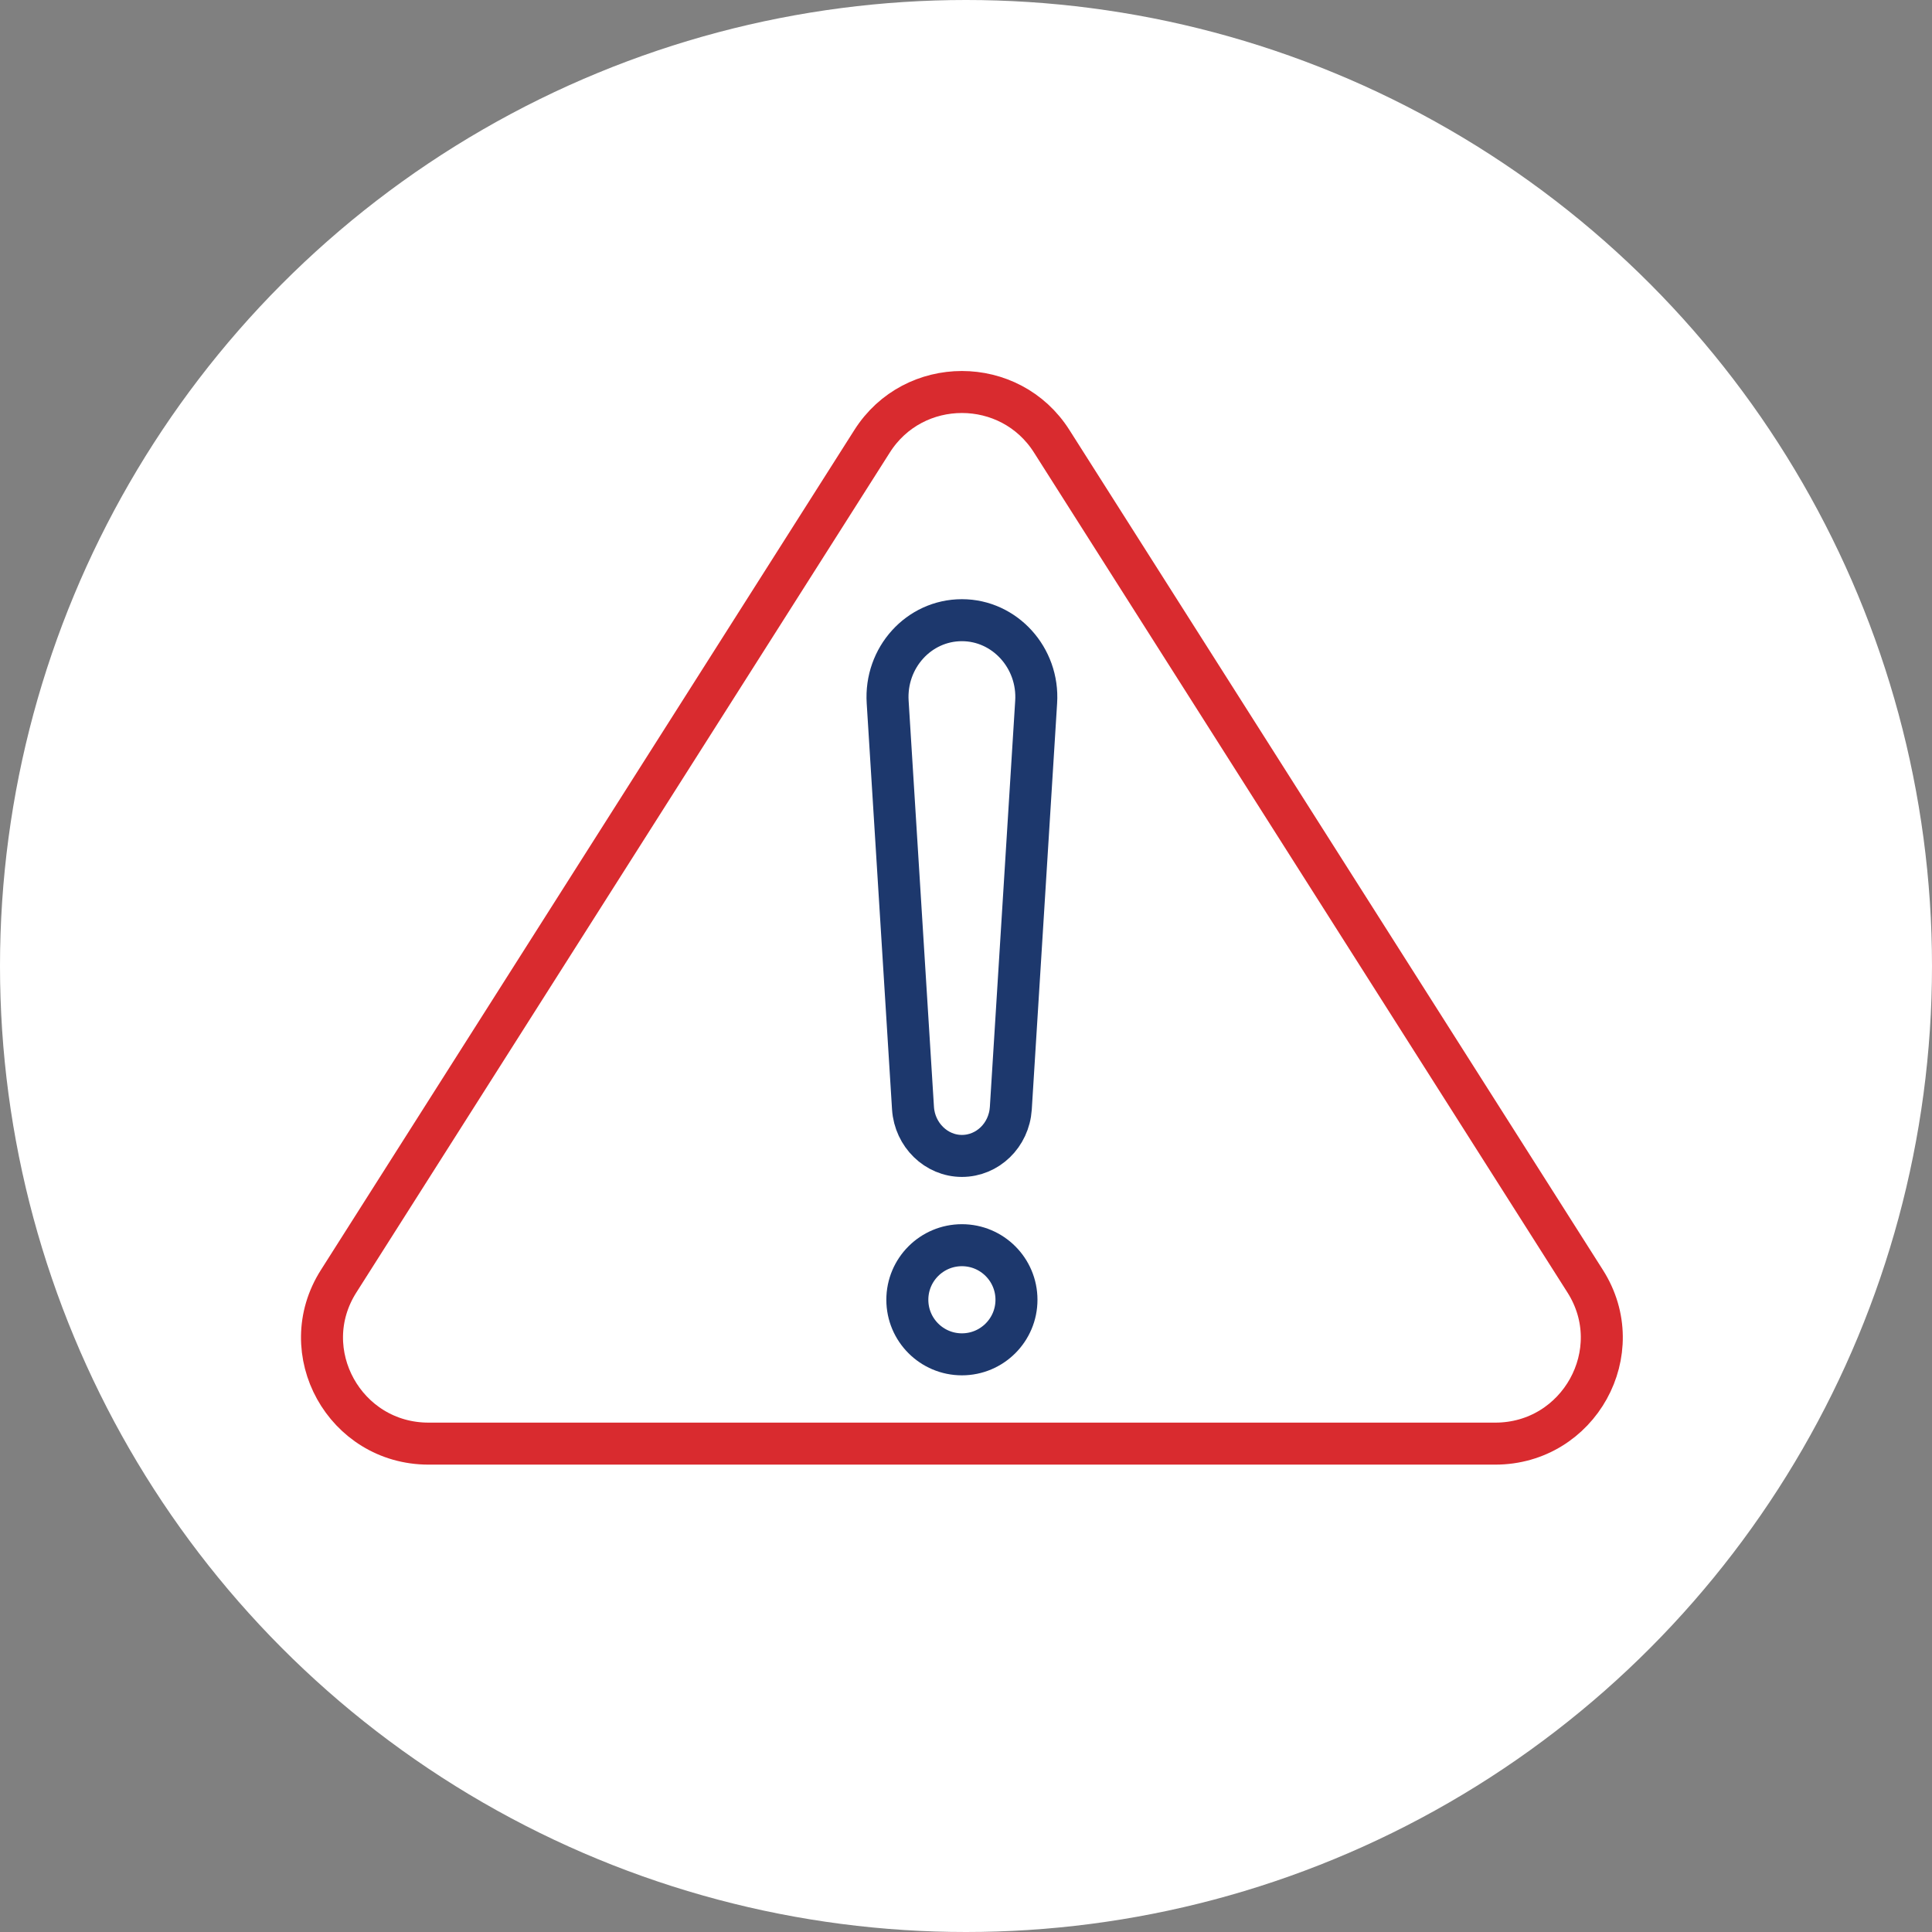 <?xml version="1.0" encoding="UTF-8"?>
<svg xmlns="http://www.w3.org/2000/svg" width="138" height="138" viewBox="0 0 138 138" fill="none">
  <rect x="0" y="0" width="138" height="138" fill="#808080" stroke="none"/>
  <circle cx="69" cy="69" r="69" fill="white"></circle>
  <path d="M68.708 96.738C70.86 96.738 72.605 94.993 72.605 92.841C72.605 90.688 70.86 88.943 68.708 88.943C66.555 88.943 64.81 90.688 64.81 92.841C64.81 94.993 66.555 96.738 68.708 96.738Z" stroke="#1D386D" stroke-width="3" stroke-miterlimit="10"></path>
  <path d="M106.778 103.116H30.611C24.635 103.116 20.982 96.546 24.192 91.509L62.288 31.525C65.263 26.825 72.152 26.825 75.126 31.525L113.223 91.509C116.433 96.546 112.78 103.116 106.804 103.116H106.778Z" stroke="#D92B2F" stroke-width="3" stroke-miterlimit="10"></path>
  <path d="M68.708 44.299C65.623 44.299 63.201 46.987 63.405 50.15L65.215 79.166C65.342 81.063 66.872 82.566 68.708 82.566C70.543 82.566 72.073 81.09 72.201 79.166L74.011 50.15C74.215 46.987 71.767 44.299 68.708 44.299Z" stroke="#1D386D" stroke-width="3" stroke-miterlimit="10"></path>
</svg>
